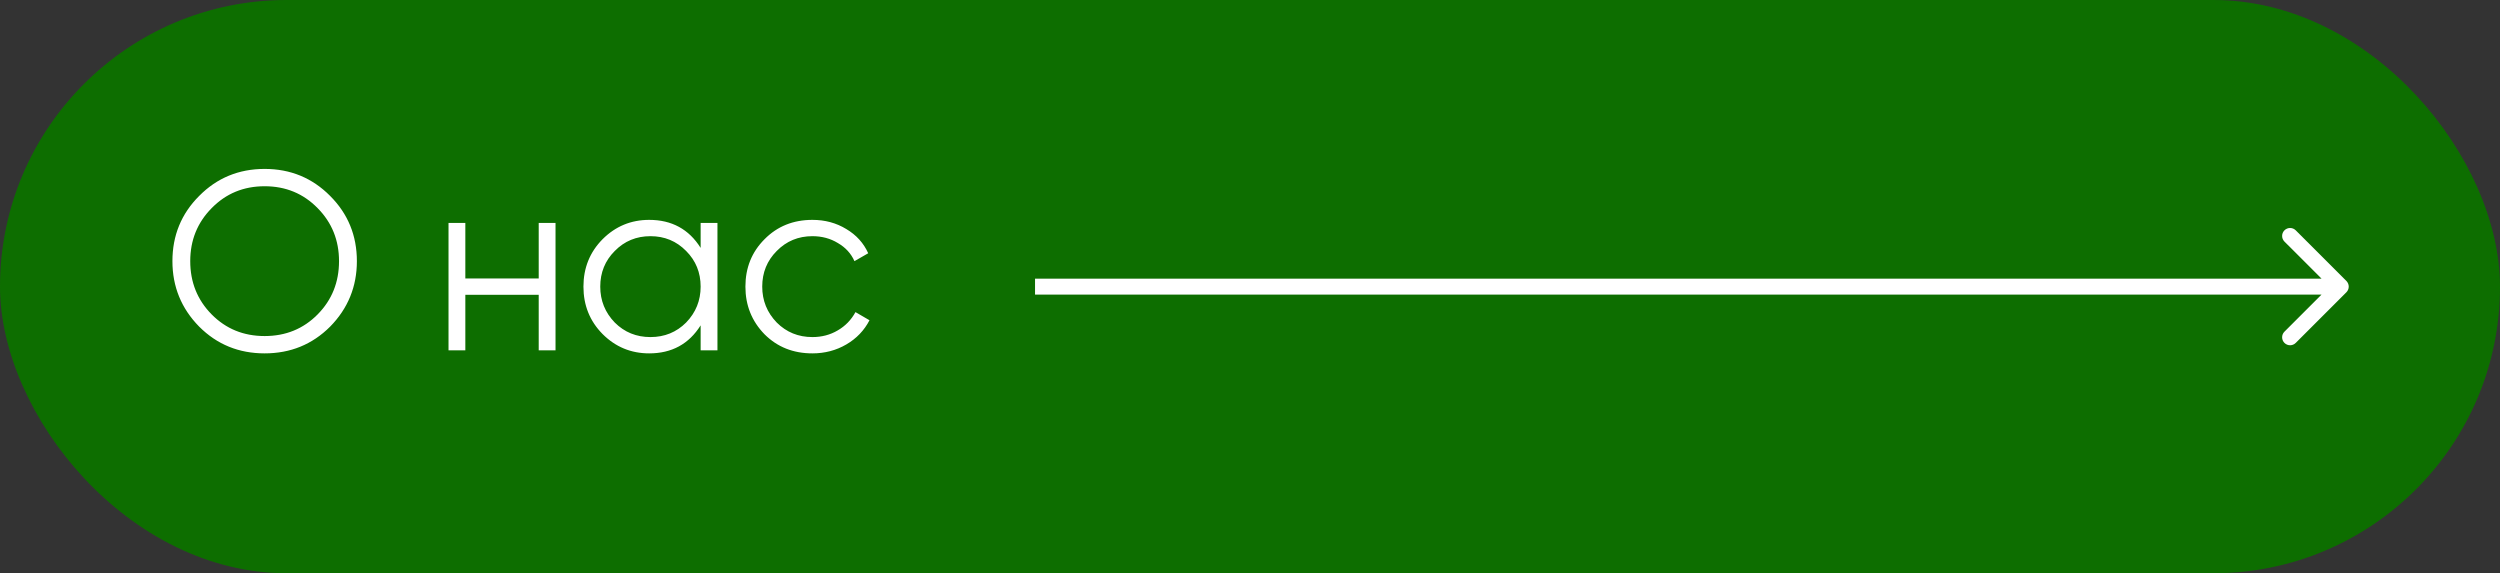 <?xml version="1.0" encoding="UTF-8"?> <svg xmlns="http://www.w3.org/2000/svg" width="157" height="36" viewBox="0 0 157 36" fill="none"><rect x="0" y="0" width="157" height="36" fill="#333333" stroke="none"/><rect width="157" height="36" rx="18" fill="#0D6E00"></rect><path d="M20.732 20.512C19.611 21.632 18.241 22.192 16.619 22.192C14.998 22.192 13.627 21.632 12.508 20.512C11.387 19.371 10.828 18 10.828 16.4C10.828 14.789 11.387 13.424 12.508 12.304C13.627 11.173 14.998 10.608 16.619 10.608C18.241 10.608 19.611 11.173 20.732 12.304C21.852 13.424 22.412 14.789 22.412 16.4C22.412 18 21.852 19.371 20.732 20.512ZM11.947 16.4C11.947 17.723 12.396 18.837 13.291 19.744C14.188 20.651 15.297 21.104 16.619 21.104C17.942 21.104 19.052 20.651 19.948 19.744C20.843 18.837 21.291 17.723 21.291 16.4C21.291 15.088 20.843 13.979 19.948 13.072C19.052 12.155 17.942 11.696 16.619 11.696C15.297 11.696 14.188 12.155 13.291 13.072C12.396 13.979 11.947 15.088 11.947 16.4ZM33.831 17.488V14H34.887V22H33.831V18.512H29.223V22H28.167V14H29.223V17.488H33.831ZM44 15.568V14H45.056V22H44V20.432C43.264 21.605 42.187 22.192 40.768 22.192C39.627 22.192 38.651 21.787 37.84 20.976C37.04 20.165 36.64 19.173 36.64 18C36.64 16.827 37.04 15.835 37.84 15.024C38.651 14.213 39.627 13.808 40.768 13.808C42.187 13.808 43.264 14.395 44 15.568ZM38.608 20.256C39.216 20.864 39.963 21.168 40.848 21.168C41.733 21.168 42.48 20.864 43.088 20.256C43.696 19.627 44 18.875 44 18C44 17.115 43.696 16.368 43.088 15.76C42.48 15.141 41.733 14.832 40.848 14.832C39.963 14.832 39.216 15.141 38.608 15.76C38 16.368 37.696 17.115 37.696 18C37.696 18.875 38 19.627 38.608 20.256ZM51.02 22.192C49.815 22.192 48.812 21.792 48.012 20.992C47.212 20.171 46.812 19.173 46.812 18C46.812 16.816 47.212 15.824 48.012 15.024C48.812 14.213 49.815 13.808 51.02 13.808C51.809 13.808 52.519 14 53.148 14.384C53.777 14.757 54.236 15.264 54.524 15.904L53.66 16.4C53.447 15.92 53.1 15.541 52.62 15.264C52.151 14.976 51.617 14.832 51.02 14.832C50.135 14.832 49.388 15.141 48.78 15.76C48.172 16.368 47.868 17.115 47.868 18C47.868 18.875 48.172 19.627 48.78 20.256C49.388 20.864 50.135 21.168 51.02 21.168C51.606 21.168 52.135 21.029 52.604 20.752C53.084 20.475 53.457 20.091 53.724 19.6L54.604 20.112C54.273 20.752 53.788 21.259 53.148 21.632C52.508 22.005 51.798 22.192 51.02 22.192Z" fill="white"></path><path d="M147.354 18.354C147.549 18.158 147.549 17.842 147.354 17.646L144.172 14.464C143.976 14.269 143.66 14.269 143.464 14.464C143.269 14.66 143.269 14.976 143.464 15.172L146.293 18L143.464 20.828C143.269 21.024 143.269 21.34 143.464 21.535C143.66 21.731 143.976 21.731 144.172 21.535L147.354 18.354ZM65 18V18.5H147V18V17.5H65V18Z" fill="white"></path></svg> 